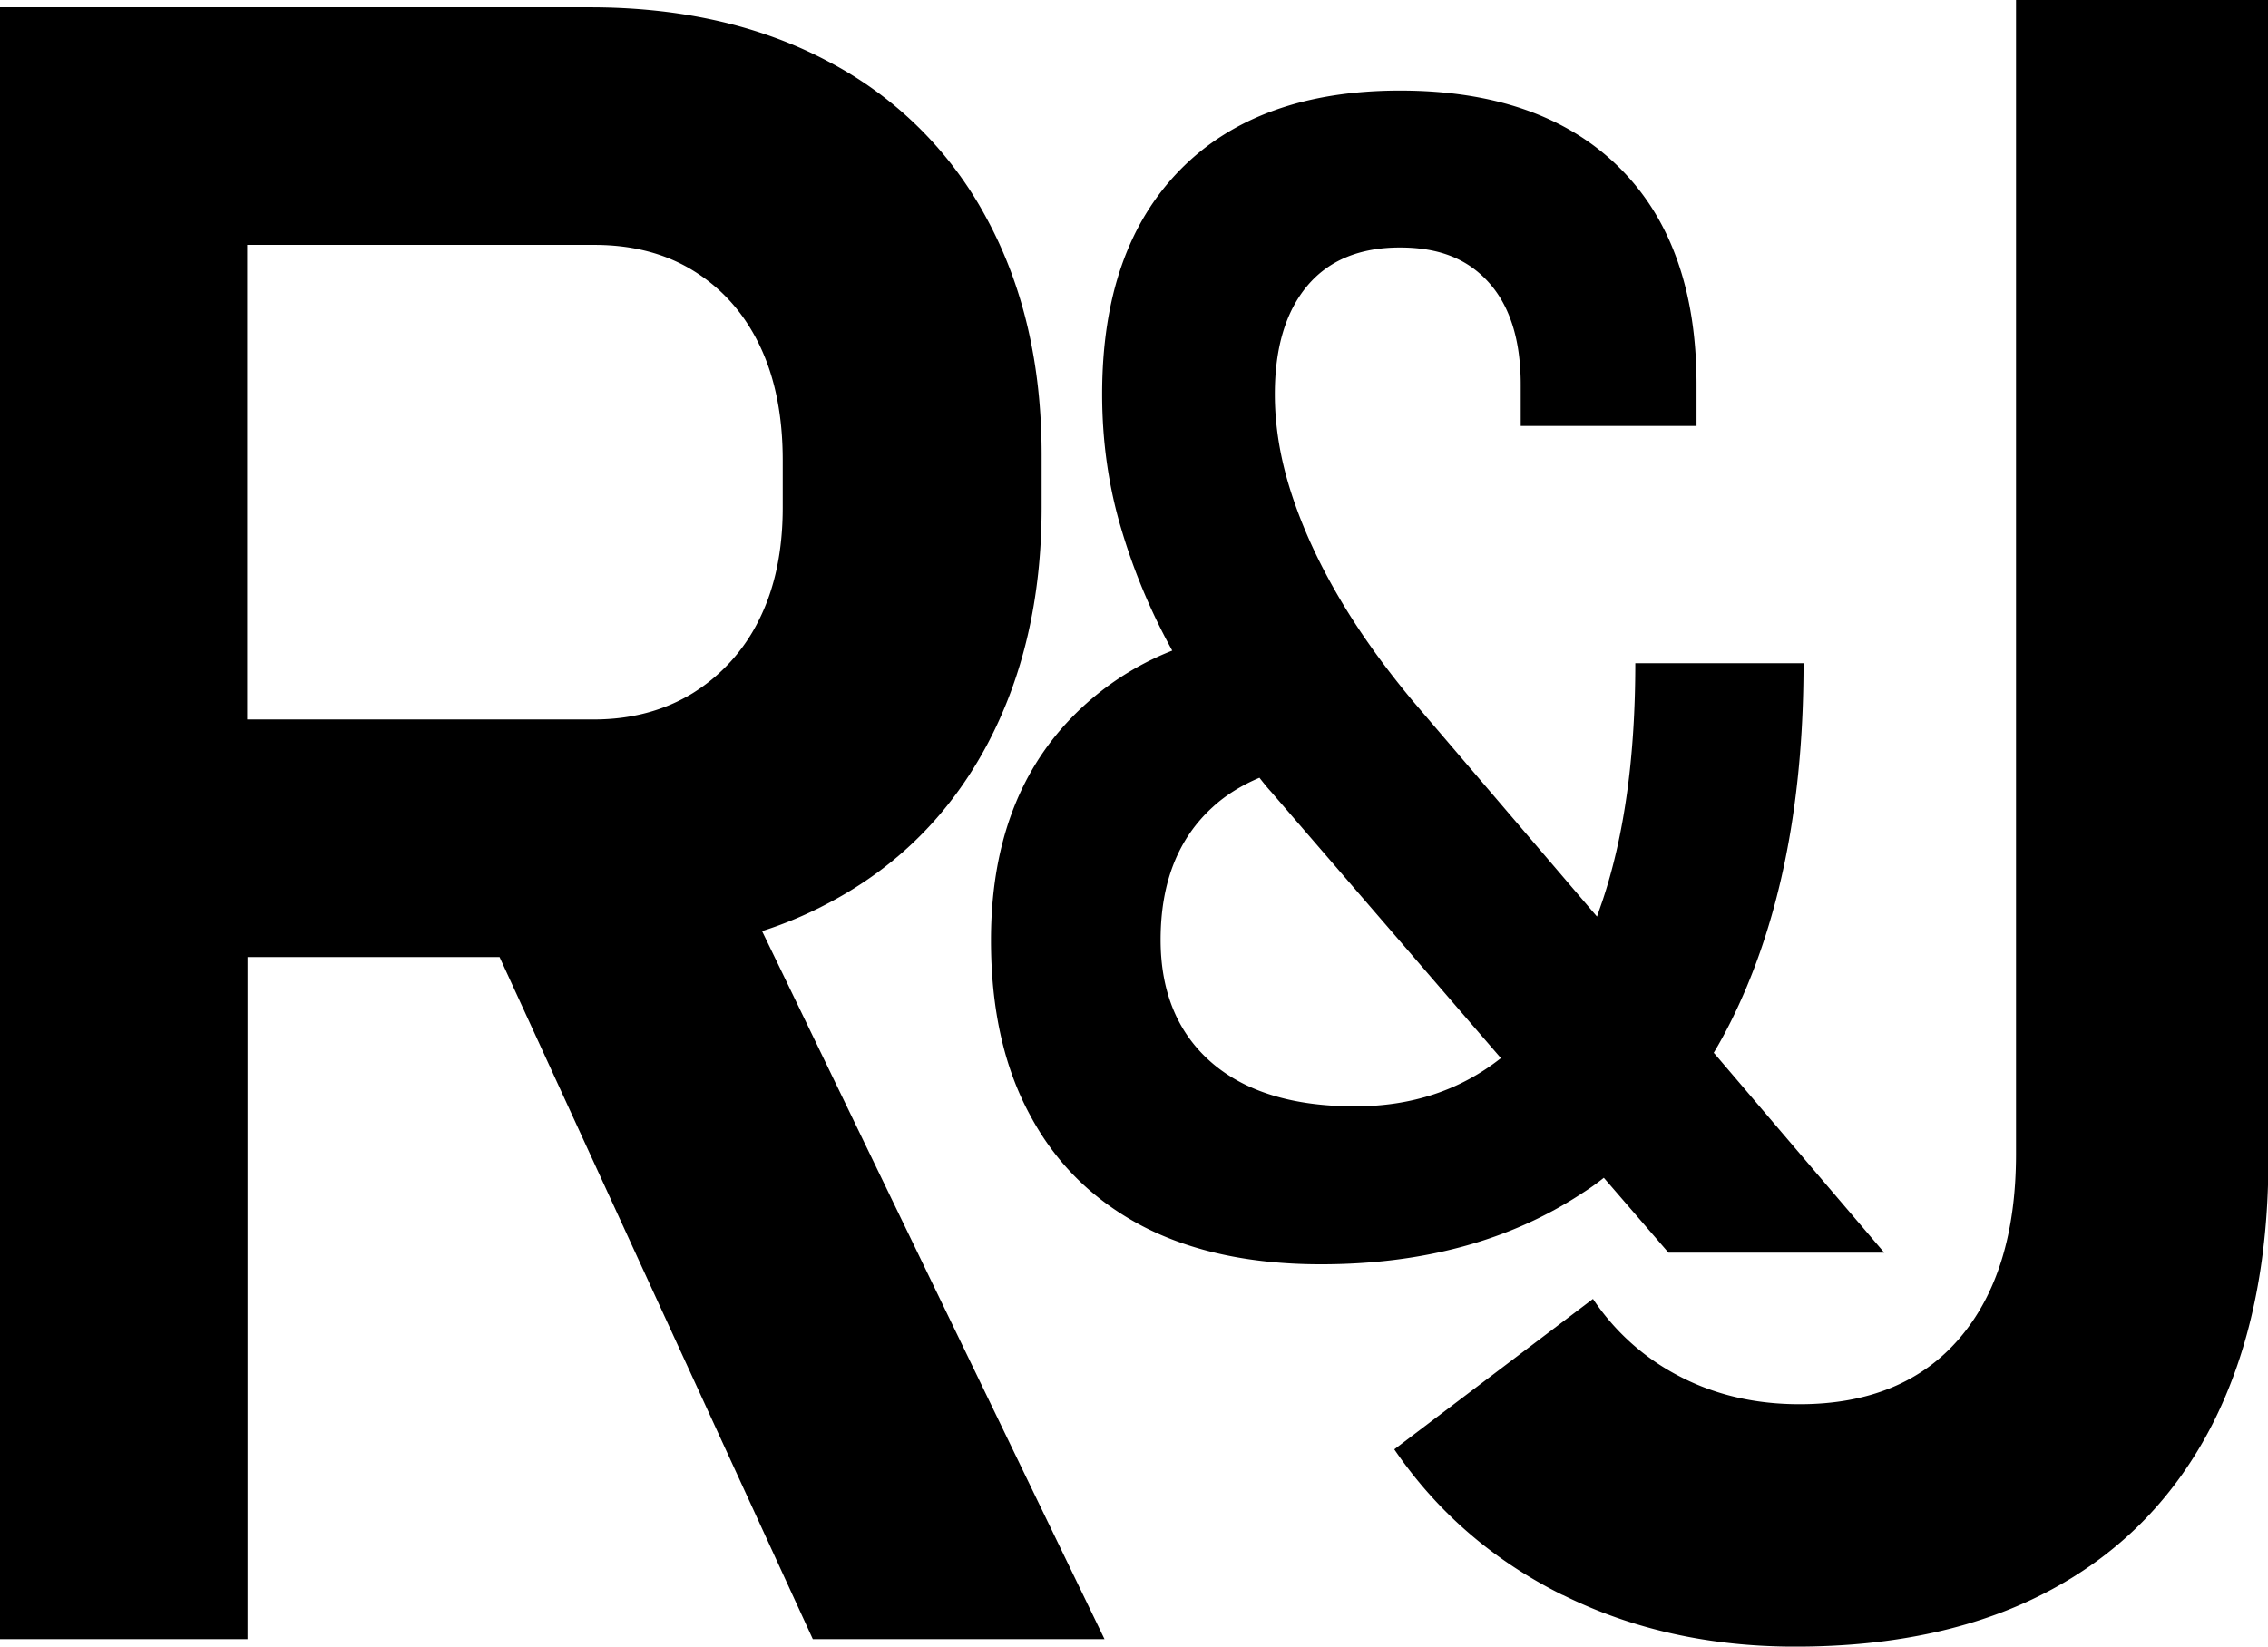 <svg xmlns="http://www.w3.org/2000/svg" version="1.1" xmlns:xlink="http://www.w3.org/1999/xlink" width="99.531" height="72.28"><svg xmlns="http://www.w3.org/2000/svg" width="99.531" height="72.28" viewBox="0 0 26.334 19.124"><defs><clipPath id="SvgjsClipPath1037" clipPathUnits="userSpaceOnUse"><path d="M-25.648-24.053h75.774v55.205h-75.774z"></path></clipPath><clipPath id="SvgjsClipPath1036" clipPathUnits="userSpaceOnUse"><path d="M-56.966-20.038h75.774v55.205h-75.774z"></path></clipPath><clipPath id="SvgjsClipPath1035" clipPathUnits="userSpaceOnUse"><path d="M-51.994-2.196H23.78v55.205h-75.774z"></path></clipPath></defs><path d="M0 0c.776.247 1.507.562 2.205.934 2.25 1.192 3.971 2.924 5.174 5.163 1.204 2.25 1.812 4.86 1.812 7.841v1.732c0 2.981-.608 5.58-1.823 7.807a12.45 12.45 0 0 1-5.186 5.129c-2.238 1.193-4.859 1.789-7.852 1.789h-19.415v-53.692h8.155V-.855h8.291L1.665-23.297h9.595L0-.011Zm-16.93 22.577h11.407c1.248 0 2.351-.281 3.284-.866.934-.585 1.654-1.395 2.16-2.453s.754-2.317.754-3.768v-1.552c0-1.429-.259-2.655-.776-3.69a5.9 5.9 0 0 0-2.183-2.419c-.933-.573-2.024-.866-3.251-.866h-11.406v15.614z" clip-path="url(#a)" style="fill:#000;fill-opacity:1;fill-rule:nonzero;stroke:none" transform="matrix(.353 0 0 -.353 8.85 10.814)"></path><path d="M0 0c.405.675.765 1.406 1.091 2.182 1.238 2.959 1.867 6.502 1.867 10.642h-5.534c0-3.06-.36-5.681-1.091-7.852-.056-.157-.113-.326-.169-.484l-6.063 7.099c-.956 1.147-1.778 2.294-2.453 3.453s-1.192 2.295-1.552 3.42-.529 2.193-.529 3.217c0 1.53.36 2.722 1.069 3.566s1.732 1.26 3.049 1.26 2.249-.394 2.936-1.17 1.034-1.89 1.034-3.341v-1.361h5.783v1.361c0 3.093-.855 5.478-2.554 7.154s-4.106 2.52-7.199 2.52-5.524-.866-7.234-2.61-2.564-4.196-2.564-7.379c0-1.564.213-3.082.663-4.545a20 20 0 0 1 1.643-3.892 9.4 9.4 0 0 1-3.353-2.25c-1.743-1.822-2.609-4.252-2.609-7.278 0-2.261.427-4.184 1.293-5.771.855-1.597 2.093-2.801 3.701-3.644 1.609-.833 3.566-1.249 5.861-1.249 3.352 0 6.221.776 8.594 2.34q.372.236.709.506l2.126-2.463h7.098L.022-.011zm-11.8-1.755c-2.036 0-3.611.484-4.714 1.44-1.102.956-1.676 2.306-1.676 4.038 0 1.879.574 3.33 1.71 4.365.439.405.956.72 1.541.968.124-.158.248-.315.383-.462l7.559-8.763q-2.008-1.586-4.792-1.586z" clip-path="url(#b)" style="fill:#000;fill-opacity:1;fill-rule:nonzero;stroke:none" transform="matrix(.353 0 0 -.353 19.897 12.23)"></path><path d="M0 0q-3.425 1.705-5.535 4.792l6.536 4.95a7.6 7.6 0 0 1 2.88-2.565c1.181-.608 2.486-.9 3.915-.9 2.261 0 4.016.72 5.253 2.16s1.867 3.465 1.867 6.074v38h8.302V14.354c0-3.397-.607-6.288-1.822-8.696-1.215-2.396-2.992-4.229-5.31-5.478-2.328-1.26-5.141-1.879-8.437-1.879-2.801 0-5.354.563-7.638 1.699Z" clip-path="url(#c)" style="fill:#000;fill-opacity:1;fill-rule:nonzero;stroke:none" transform="matrix(.353 0 0 -.353 18.143 18.525)"></path></svg><style>@media (prefers-color-scheme: light) { :root { filter: none; } }
@media (prefers-color-scheme: dark) { :root { filter: none; } }
</style></svg>